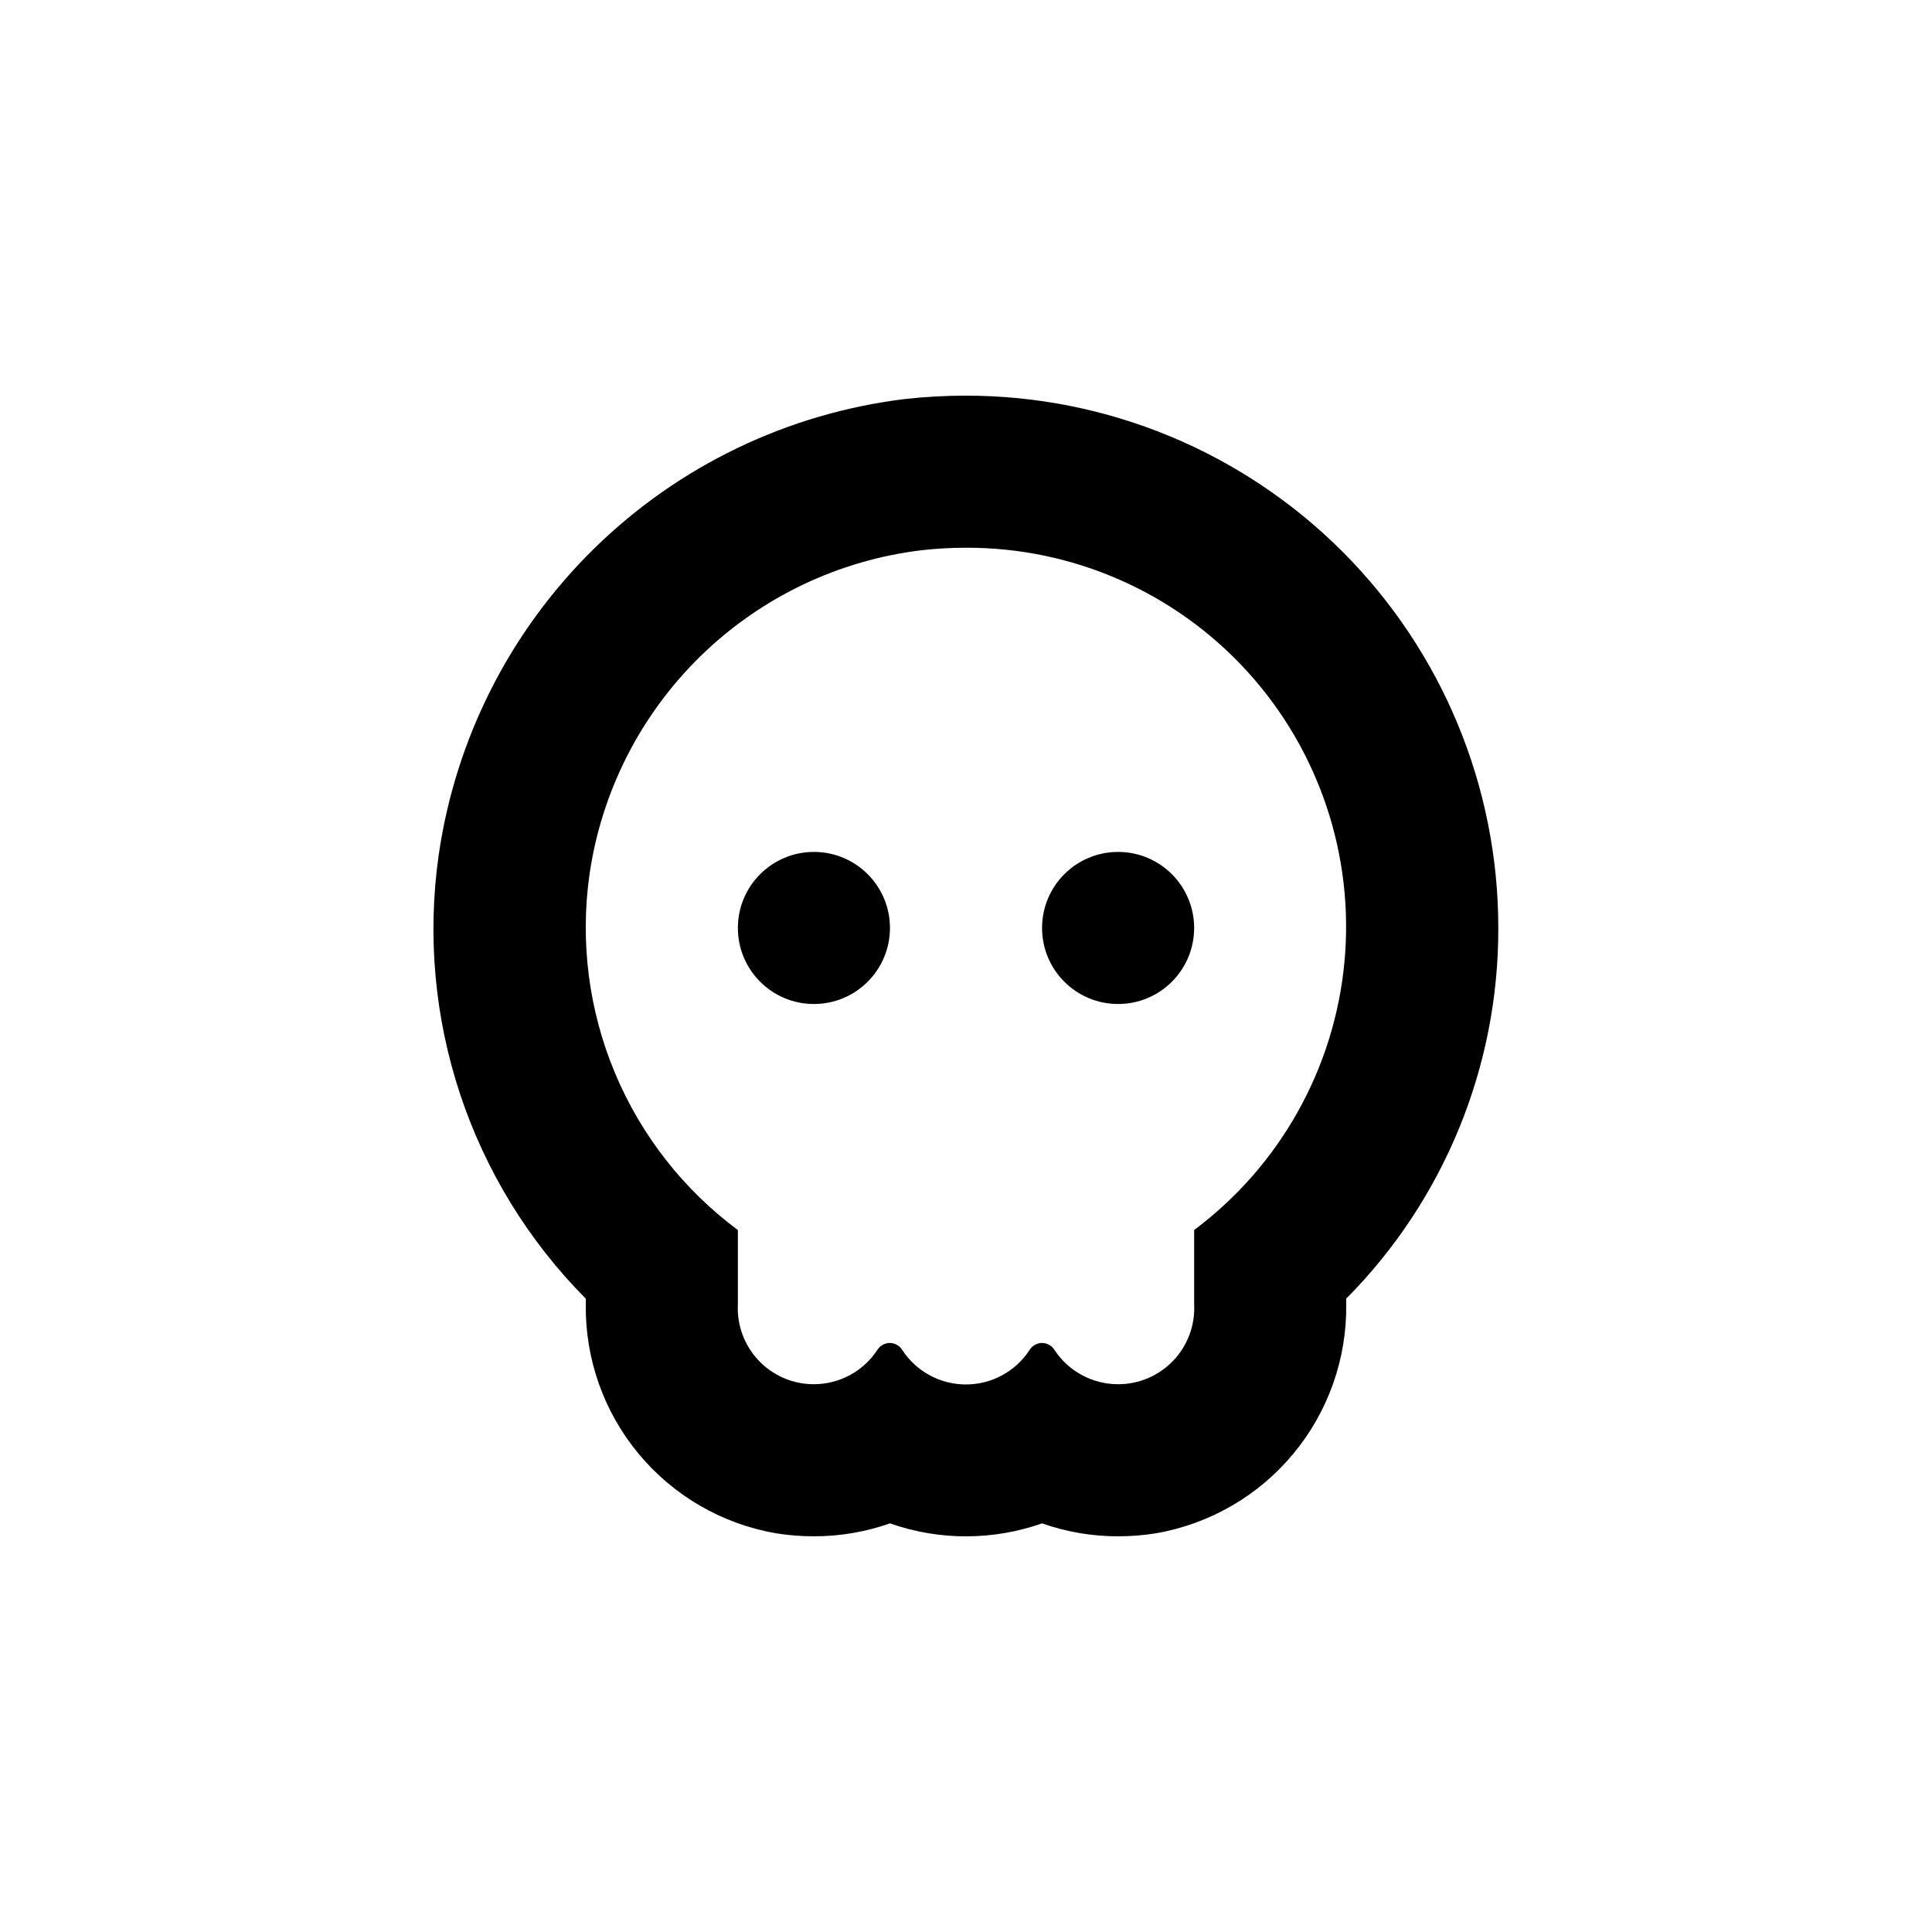 <?xml version="1.0" encoding="UTF-8"?>
<!-- Uploaded to: SVG Repo, www.svgrepo.com, Generator: SVG Repo Mixer Tools -->
<svg fill="#000000" width="800px" height="800px" version="1.1" viewBox="144 144 512 512" xmlns="http://www.w3.org/2000/svg">
 <g>
  <path d="m379.85 389.92c0 11.129-9.023 20.152-20.152 20.152-11.133 0-20.152-9.023-20.152-20.152s9.02-20.152 20.152-20.152c11.129 0 20.152 9.023 20.152 20.152"/>
  <path d="m460.46 389.92c0 11.129-9.023 20.152-20.152 20.152-11.133 0-20.152-9.023-20.152-20.152s9.02-20.152 20.152-20.152c11.129 0 20.152 9.023 20.152 20.152"/>
  <path d="m299.24 489.62c-0.203 14.461 4.762 28.516 13.996 39.645 9.234 11.129 22.137 18.598 36.383 21.066 3.332 0.543 6.703 0.812 10.078 0.805 6.863 0.012 13.676-1.148 20.152-3.426 13.043 4.582 27.258 4.582 40.305 0 6.473 2.277 13.289 3.438 20.152 3.426 3.375 0.008 6.742-0.262 10.074-0.805 14.246-2.481 27.141-9.949 36.371-21.078 9.234-11.125 14.199-25.176 14.012-39.633v-1.461c25.906-26.121 40.398-61.449 40.305-98.242 0-37.414-14.863-73.293-41.32-99.75-26.453-26.453-62.336-41.316-99.746-41.316-5.438-0.004-10.871 0.301-16.273 0.906-31.004 3.797-59.898 17.695-82.215 39.551-22.316 21.855-36.82 50.445-41.27 81.363-6.113 43.109 8.32 86.59 38.996 117.49zm0.957-113.71v0.004c3.156-22.043 13.496-42.43 29.418-57.996 15.922-15.57 36.539-25.449 58.645-28.105 3.898-0.441 7.82-0.66 11.742-0.656 28.332-0.09 55.383 11.793 74.484 32.723 19.098 20.926 28.469 48.949 25.797 77.156-2.672 28.203-17.137 53.969-39.824 70.938v19.598c0.305 5.535-1.684 10.949-5.496 14.973s-9.113 6.297-14.656 6.289c-6.805 0.004-13.152-3.426-16.879-9.117-0.715-1.121-1.945-1.801-3.273-1.816-1.332 0.004-2.566 0.688-3.277 1.816-3.715 5.723-10.078 9.18-16.902 9.18-6.824 0-13.188-3.457-16.902-9.18-0.707-1.129-1.945-1.812-3.273-1.816-1.328 0.016-2.562 0.695-3.277 1.816-3.715 5.68-10.039 9.105-16.824 9.117-5.535 0.008-10.828-2.258-14.641-6.269-3.809-4.012-5.805-9.414-5.512-14.941v-19.648c-14.402-10.699-25.652-25.082-32.578-41.633-6.922-16.551-9.262-34.66-6.769-52.426z"/>
 </g>
</svg>